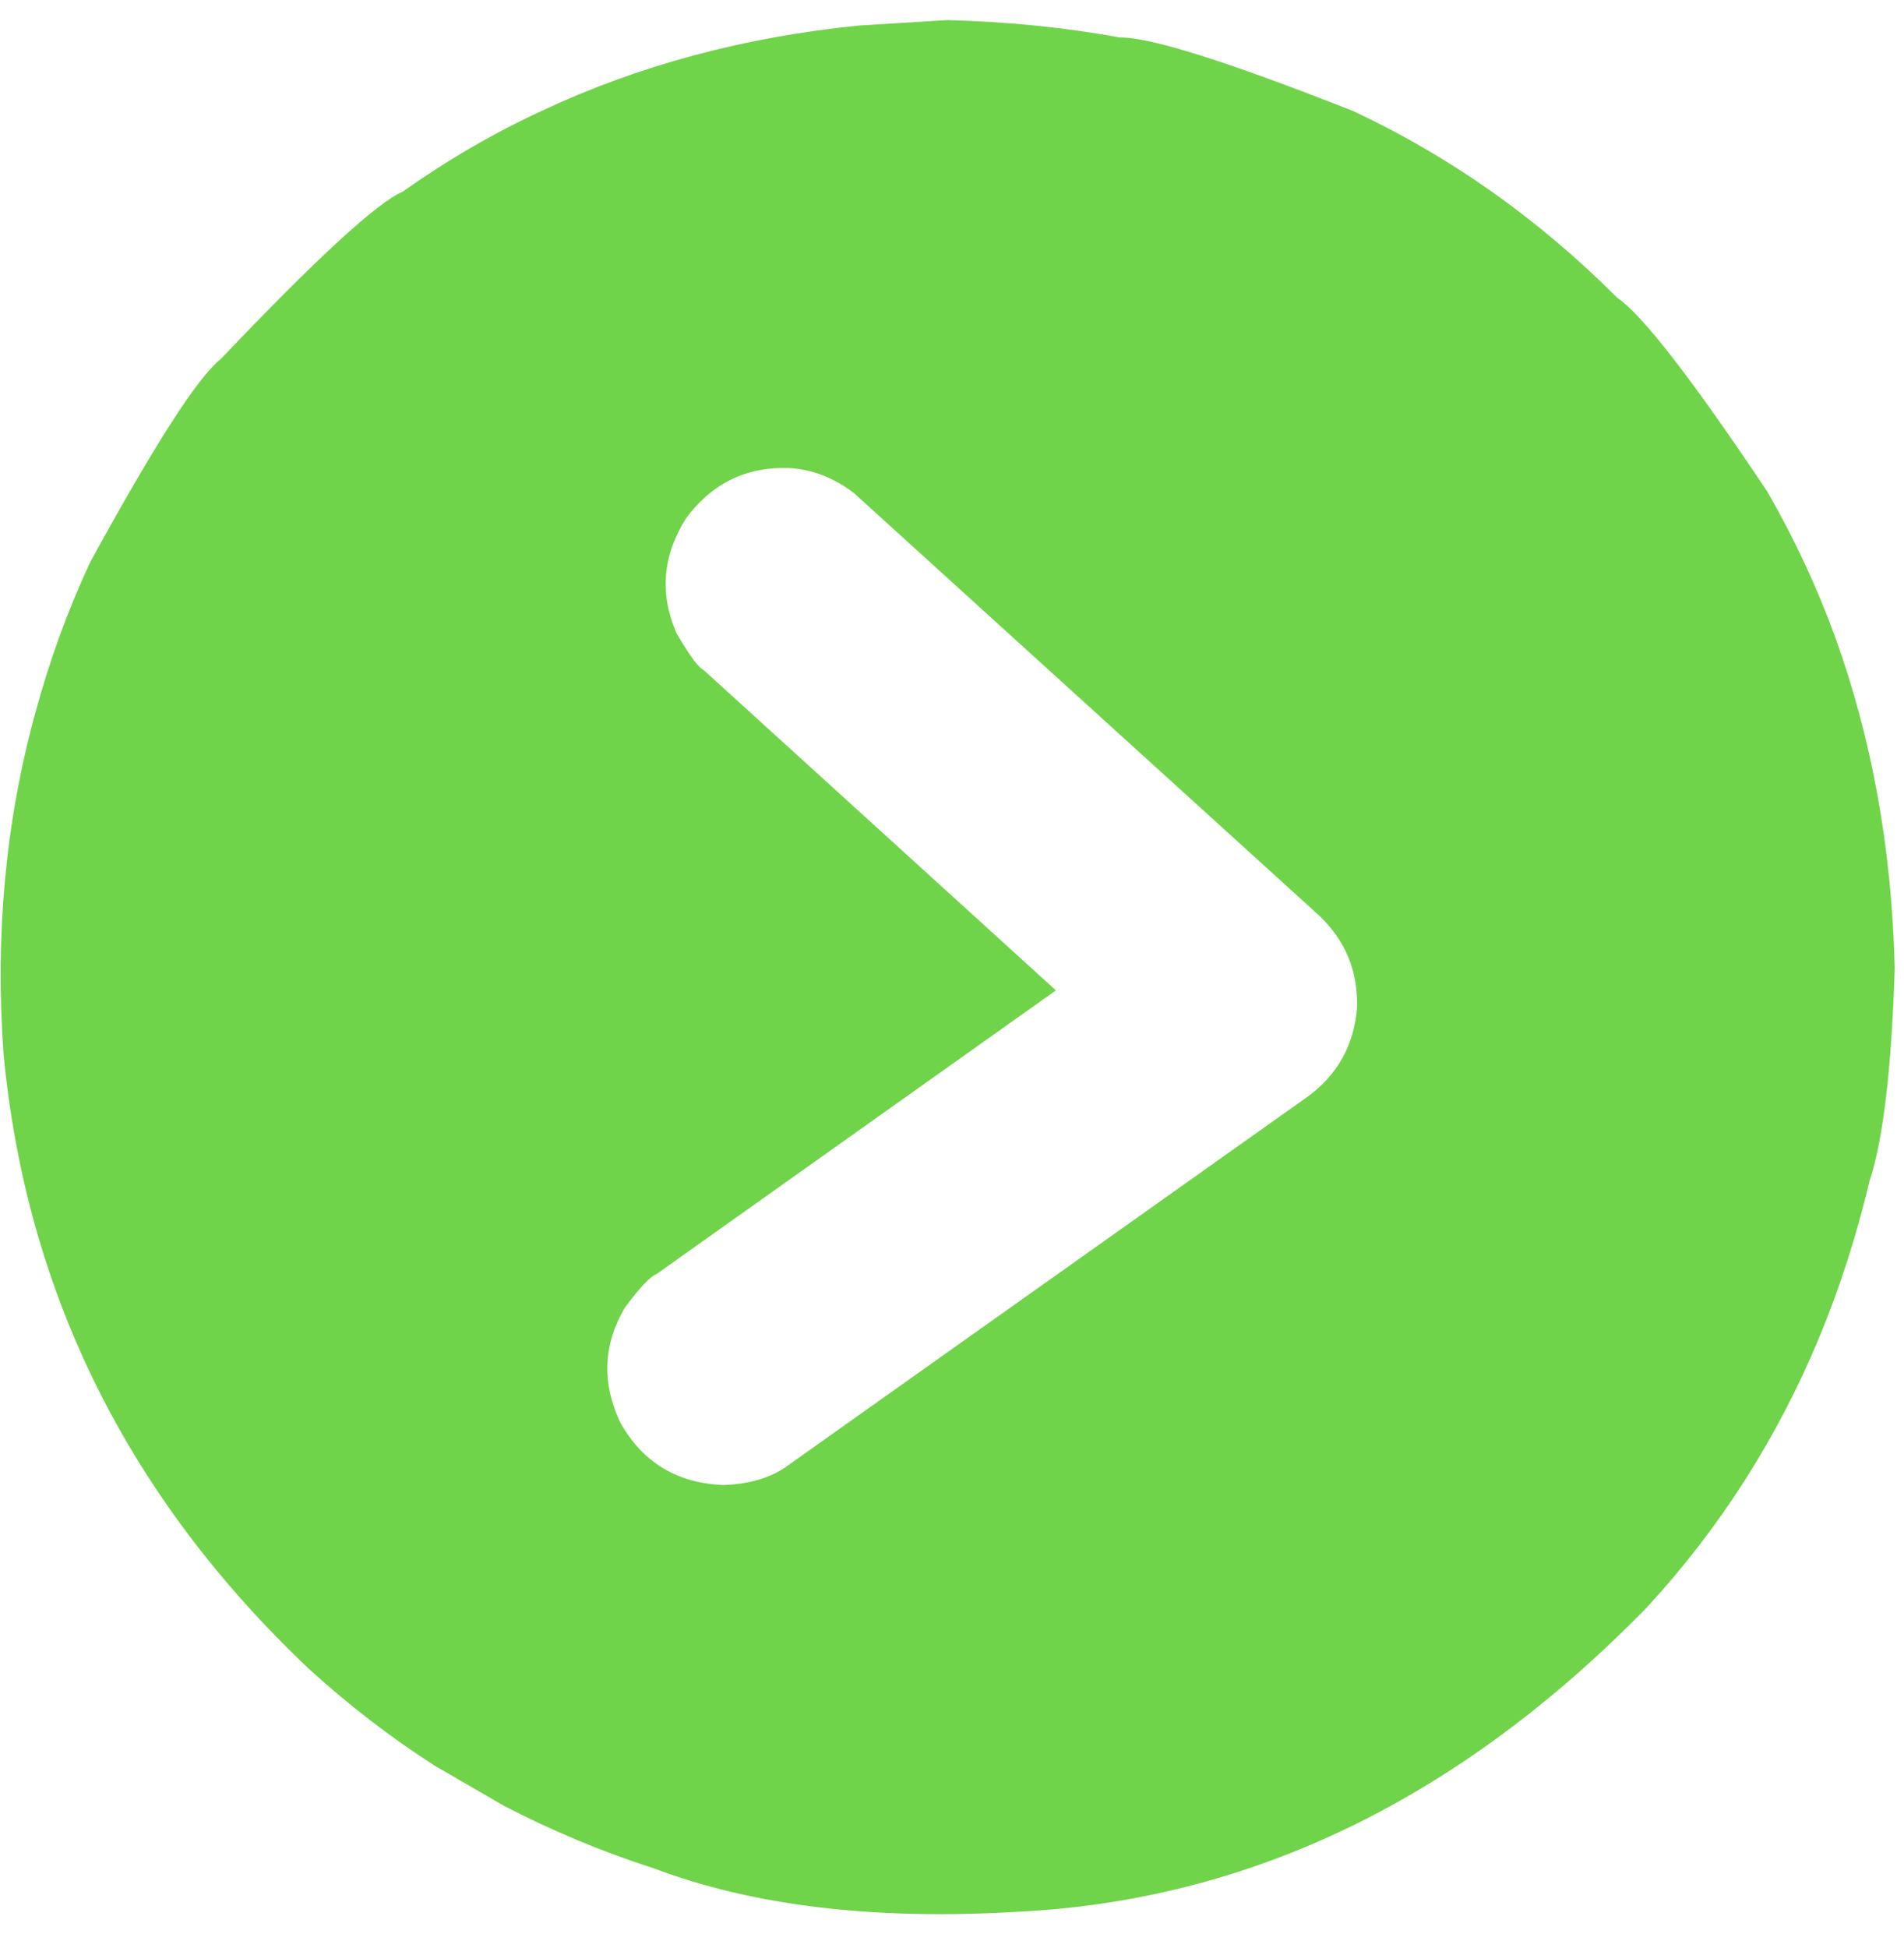 <svg width="44" height="45" viewBox="0 0 44 45" fill="none" xmlns="http://www.w3.org/2000/svg">
<path d="M18.068 10.812H18.229C18.776 10.844 19.281 11.042 19.739 11.396L30.484 21.151C31.099 21.734 31.39 22.453 31.359 23.302C31.286 24.146 30.911 24.823 30.229 25.328L18.151 33.896C17.786 34.146 17.312 34.286 16.719 34.307C15.646 34.266 14.854 33.786 14.338 32.87C13.901 31.953 13.937 31.068 14.437 30.214C14.786 29.745 15.031 29.484 15.166 29.438L24.401 22.88L16.26 15.479C16.135 15.417 15.922 15.13 15.63 14.62C15.239 13.714 15.312 12.833 15.854 11.974C16.422 11.208 17.156 10.823 18.068 10.812ZM21.89 0.464L19.859 0.589C17.203 0.854 14.755 1.51 12.515 2.563C11.39 3.083 10.323 3.708 9.307 4.427C8.719 4.677 7.318 5.964 5.104 8.292C4.573 8.708 3.568 10.276 2.083 12.99C1.562 14.109 1.135 15.281 0.807 16.505C0.125 18.995 -0.115 21.609 0.083 24.359C0.609 29.87 2.958 34.594 7.125 38.542C8.042 39.38 9.015 40.13 10.047 40.792L11.646 41.719C12.739 42.286 13.89 42.771 15.104 43.161C17.385 44.026 20.187 44.365 23.51 44.167C28.89 43.906 33.739 41.562 38.062 37.13C39.75 35.297 41.068 33.229 42.031 30.922C42.51 29.771 42.901 28.557 43.203 27.287C43.521 26.323 43.713 24.682 43.786 22.365C43.719 19.604 43.255 17.057 42.406 14.708C41.979 13.537 41.453 12.417 40.833 11.344C39.104 8.76 37.953 7.271 37.375 6.88C35.541 5.047 33.505 3.609 31.265 2.563C28.37 1.422 26.573 0.854 25.87 0.865C24.594 0.63 23.265 0.5 21.89 0.464Z" fill="#70D44A"/>
</svg>
